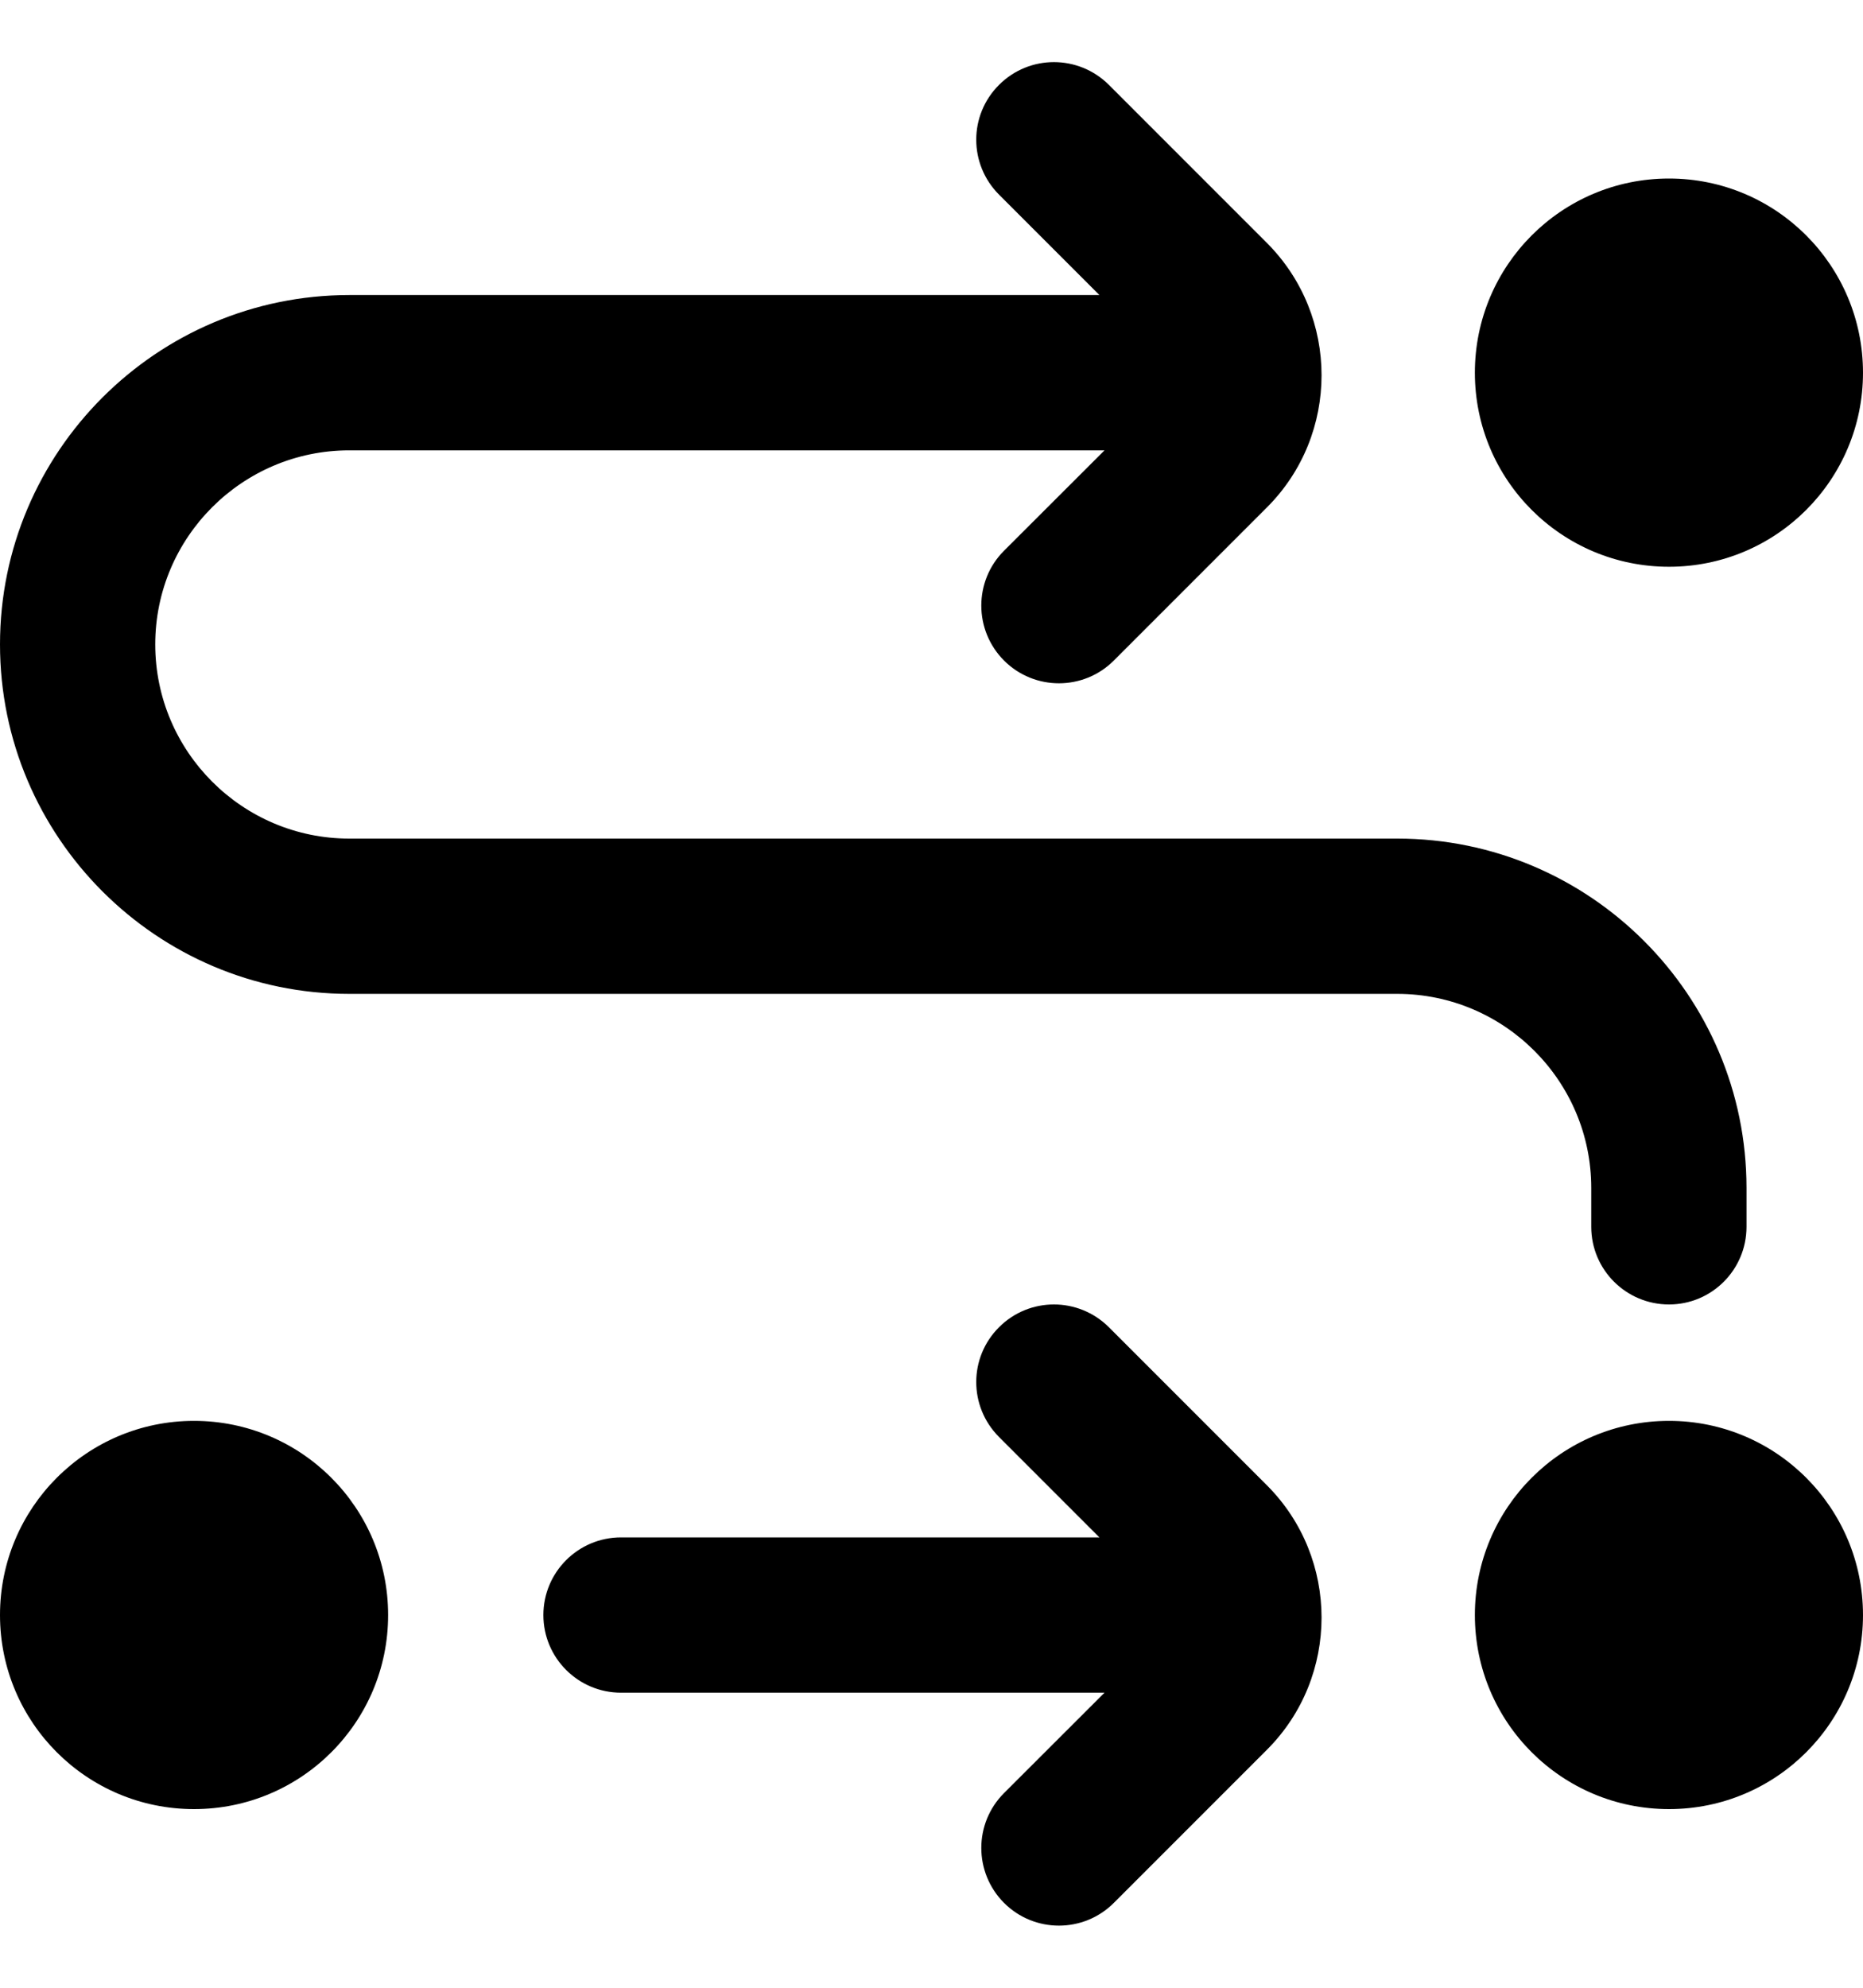 <svg width="15" height="16" viewBox="0 0 15 16" fill="none" xmlns="http://www.w3.org/2000/svg">
<g clip-path="url(#clip0_1_1723)">
<path d="M3.125 13C3.125 13.863 2.426 14.562 1.562 14.562C0.699 14.562 0 13.863 0 13C0 12.137 0.699 11.437 1.562 11.437C2.426 11.437 3.125 12.137 3.125 13ZM13.438 4.562C14.301 4.562 15 3.863 15 3C15 2.137 14.301 1.437 13.438 1.437C12.574 1.437 11.875 2.137 11.875 3C11.875 3.863 12.574 4.562 13.438 4.562ZM12.812 9.562V9.875C12.812 10.22 13.092 10.5 13.438 10.5C13.783 10.5 14.062 10.22 14.062 9.875V9.562C14.062 8.012 12.801 6.75 11.25 6.75H2.812C1.951 6.75 1.25 6.049 1.25 5.187C1.25 4.326 1.951 3.625 2.812 3.625H8.893L8.084 4.433C7.84 4.677 7.84 5.072 8.084 5.317C8.206 5.439 8.366 5.5 8.526 5.5C8.686 5.5 8.846 5.439 8.968 5.317L10.201 4.084C10.787 3.498 10.787 2.543 10.201 1.956L8.928 0.683C8.683 0.439 8.288 0.439 8.044 0.683C7.799 0.927 7.799 1.322 8.044 1.567L8.852 2.375H2.812C1.262 2.375 0 3.637 0 5.187C0 6.738 1.262 8 2.812 8H11.25C12.111 8 12.812 8.701 12.812 9.562ZM13.438 11.437C12.574 11.437 11.875 12.137 11.875 13C11.875 13.863 12.574 14.562 13.438 14.562C14.301 14.562 15 13.863 15 13C15 12.137 14.301 11.437 13.438 11.437ZM8.928 10.683C8.683 10.439 8.288 10.439 8.044 10.683C7.799 10.927 7.799 11.322 8.044 11.567L8.852 12.375H5C4.655 12.375 4.375 12.655 4.375 13C4.375 13.345 4.655 13.625 5 13.625H8.893L8.084 14.433C7.84 14.677 7.84 15.072 8.084 15.317C8.206 15.439 8.366 15.5 8.526 15.5C8.686 15.5 8.846 15.439 8.968 15.317L10.201 14.084C10.787 13.498 10.787 12.543 10.201 11.956L8.928 10.683Z" fill="black"/>
</g>
<defs>
<clipPath id="clip0_1_1723">
<rect width="15" height="15" fill="white" transform="translate(0 0.5)"/>
</clipPath>
</defs>
</svg>
